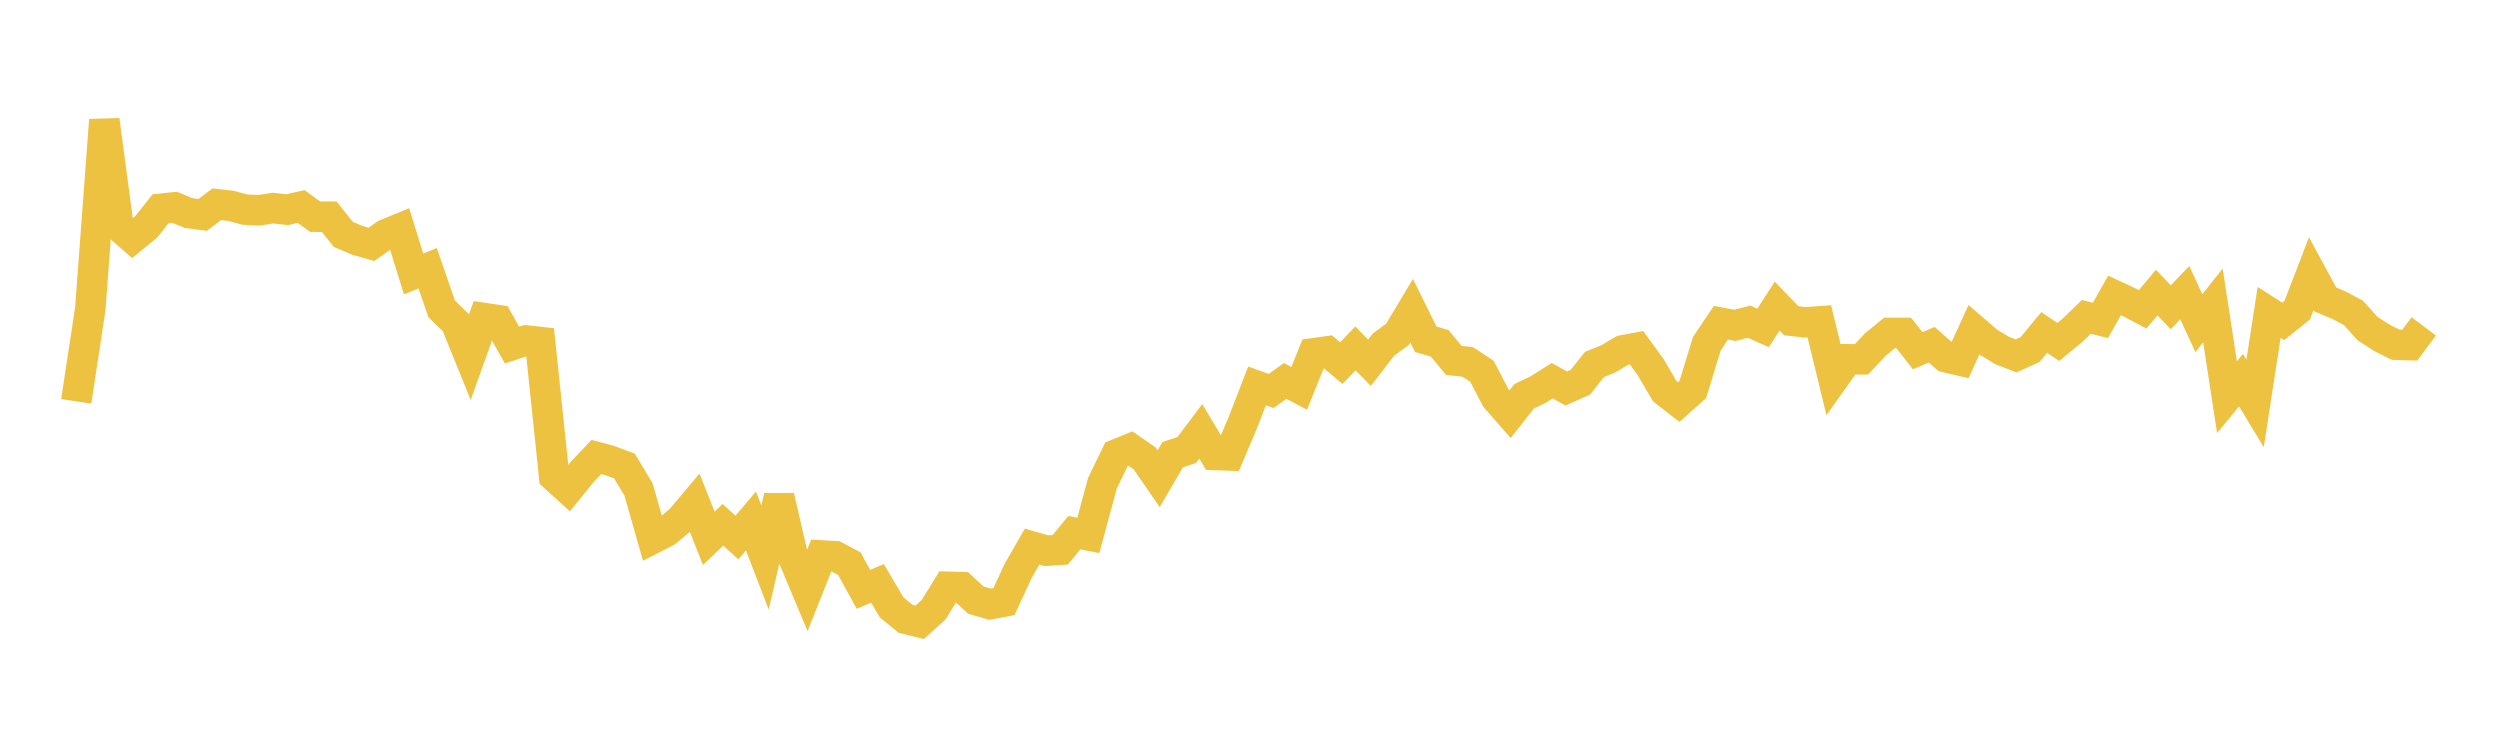 <svg width="164" height="48" xmlns="http://www.w3.org/2000/svg" xmlns:xlink="http://www.w3.org/1999/xlink"><path fill="none" stroke="rgb(237,194,64)" stroke-width="2" d="M5,26.328L5.922,20.27L6.844,7.874L7.766,14.809L8.689,15.62L9.611,14.861L10.533,13.694L11.455,13.599L12.377,13.978L13.299,14.098L14.222,13.398L15.144,13.501L16.066,13.749L16.988,13.794L17.91,13.652L18.832,13.755L19.754,13.547L20.677,14.217L21.599,14.218L22.521,15.374L23.443,15.768L24.365,16.029L25.287,15.378L26.21,14.999L27.132,17.975L28.054,17.597L28.976,20.263L29.898,21.164L30.82,23.436L31.743,20.861L32.665,20.997L33.587,22.636L34.509,22.332L35.431,22.435L36.353,31.259L37.275,32.093L38.198,30.95L39.12,29.977L40.042,30.226L40.964,30.573L41.886,32.105L42.808,35.341L43.731,34.869L44.653,34.084L45.575,32.989L46.497,35.313L47.419,34.428L48.341,35.26L49.263,34.177L50.186,36.576L51.108,32.559L52.03,36.557L52.952,38.758L53.874,36.435L54.796,36.489L55.719,36.976L56.641,38.662L57.563,38.267L58.485,39.838L59.407,40.596L60.329,40.821L61.251,39.99L62.174,38.494L63.096,38.518L64.018,39.369L64.94,39.637L65.862,39.464L66.784,37.466L67.707,35.855L68.629,36.124L69.551,36.065L70.473,34.943L71.395,35.121L72.317,31.706L73.24,29.803L74.162,29.428L75.084,30.067L76.006,31.404L76.928,29.828L77.85,29.522L78.772,28.297L79.695,29.845L80.617,29.878L81.539,27.7L82.461,25.317L83.383,25.651L84.305,24.988L85.228,25.478L86.15,23.18L87.072,23.049L87.994,23.82L88.916,22.854L89.838,23.797L90.76,22.603L91.683,21.924L92.605,20.384L93.527,22.254L94.449,22.525L95.371,23.644L96.293,23.746L97.216,24.357L98.138,26.12L99.06,27.172L99.982,26L100.904,25.555L101.826,24.973L102.749,25.486L103.671,25.075L104.593,23.911L105.515,23.534L106.437,22.986L107.359,22.815L108.281,24.082L109.204,25.658L110.126,26.377L111.048,25.555L111.97,22.541L112.892,21.171L113.814,21.342L114.737,21.102L115.659,21.512L116.581,20.079L117.503,21.04L118.425,21.145L119.347,21.081L120.269,24.868L121.192,23.568L122.114,23.57L123.036,22.588L123.958,21.837L124.88,21.839L125.802,23.007L126.725,22.615L127.647,23.436L128.569,23.651L129.491,21.634L130.413,22.431L131.335,22.992L132.257,23.349L133.18,22.926L134.102,21.81L135.024,22.433L135.946,21.673L136.868,20.785L137.79,21.02L138.713,19.379L139.635,19.807L140.557,20.291L141.479,19.192L142.401,20.154L143.323,19.199L144.246,21.201L145.168,20.035L146.09,26.051L147.012,24.937L147.934,26.462L148.856,20.493L149.778,21.083L150.701,20.341L151.623,17.947L152.545,19.647L153.467,20.036L154.389,20.528L155.311,21.553L156.234,22.154L157.156,22.615L158.078,22.64L159,21.411"></path></svg>